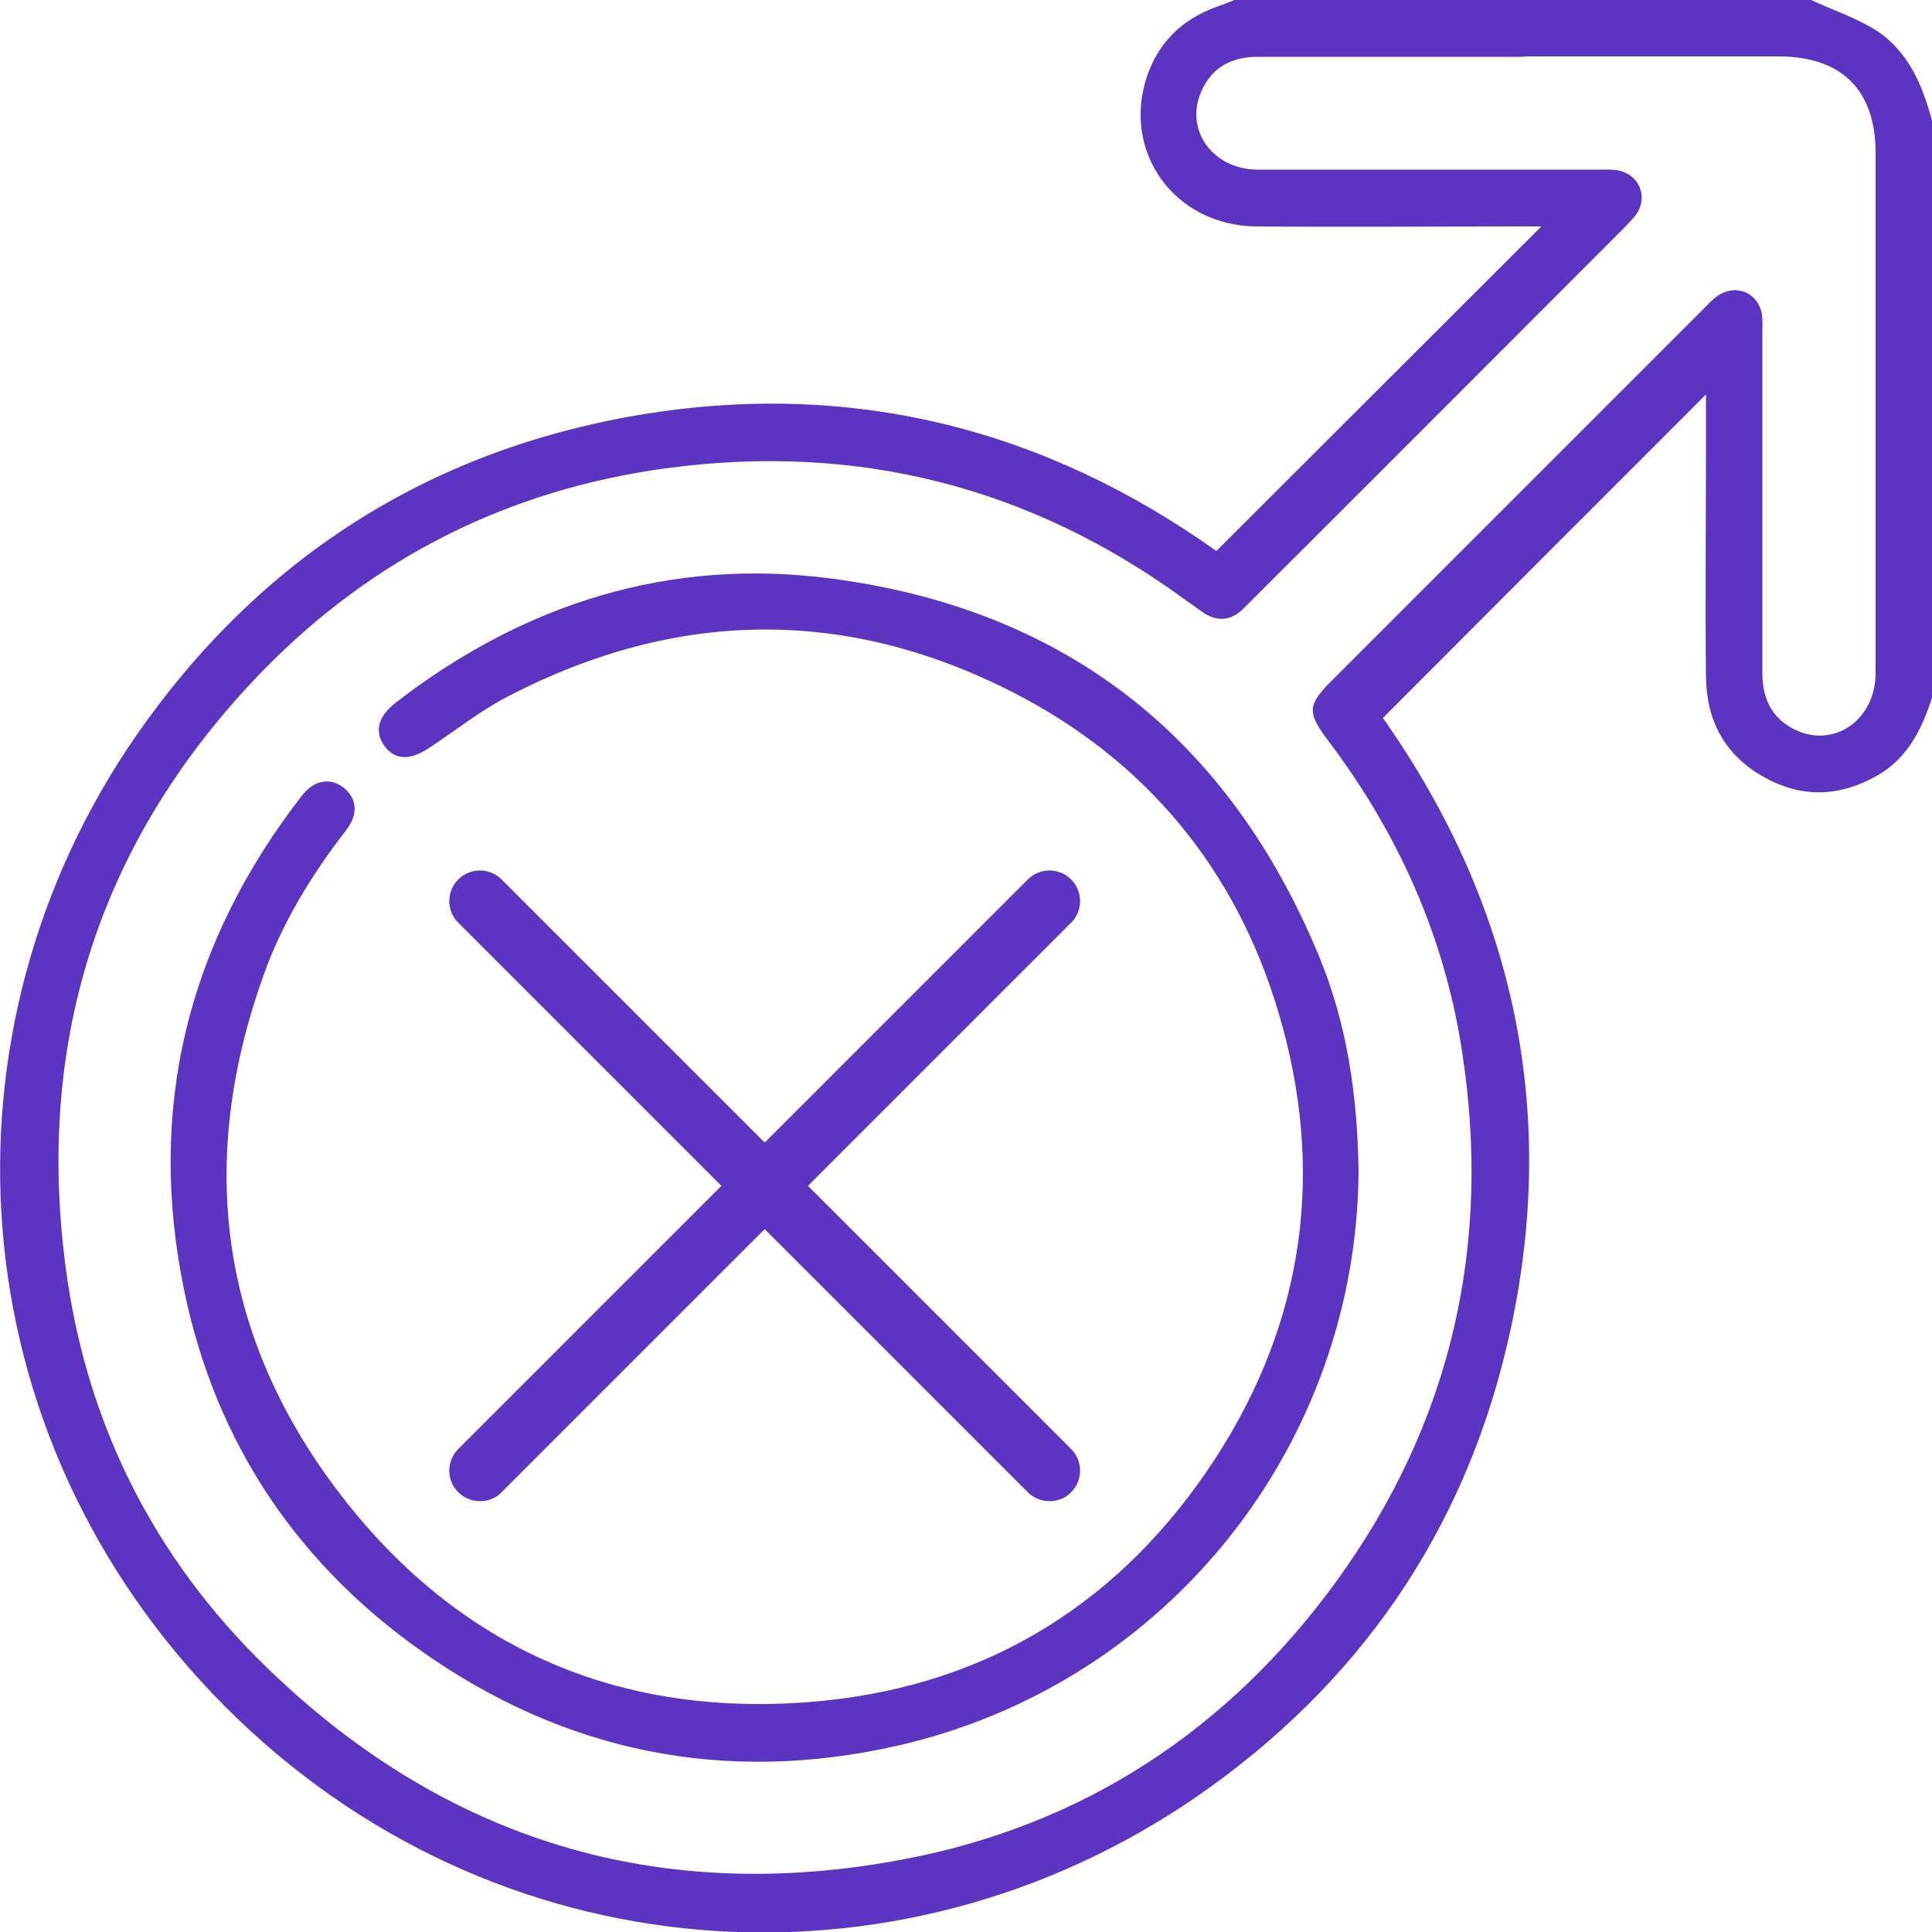 <?xml version="1.0" encoding="UTF-8"?>
<svg id="Livello_1" data-name="Livello 1" xmlns="http://www.w3.org/2000/svg" viewBox="0 0 50 50">
  <defs>
    <style>
      .cls-1 {
        fill: #5d34c2;
        stroke-width: 0px;
      }
    </style>
  </defs>
  <g>
    <path class="cls-1" d="m50,18.06c-.26.8-.62,1.54-1.38,1.99-.98.57-1.97.62-2.97.06-1.02-.57-1.49-1.47-1.5-2.61-.02-1.9,0-3.81,0-5.71,0-.55,0-1.1,0-1.58-2.77,2.77-5.55,5.55-8.36,8.37,3.42,4.86,4.6,10.3,3.22,16.2-1.15,4.92-3.88,8.84-8.03,11.71-7.76,5.35-18.22,4.63-25.16-2.33C-1.17,37.13-1.77,26.68,3.53,19.03c3.16-4.55,7.52-7.36,13-8.29,5.48-.92,10.48.34,14.95,3.52,2.81-2.81,5.59-5.58,8.41-8.4-.16,0-.33,0-.5,0-2.29,0-4.59.02-6.88,0-2.12-.02-3.49-1.94-2.82-3.9.3-.87.9-1.45,1.76-1.77.17-.06.33-.12.49-.19,4.98,0,9.96,0,14.93,0,.56.26,1.17.46,1.69.79.83.54,1.19,1.41,1.44,2.33v14.93ZM39.43,1.47c-2.29,0-4.59,0-6.88,0-.69,0-1.2.28-1.47.92-.42.99.32,2,1.47,2,2.94,0,5.89,0,8.83,0,.16,0,.33-.01.49.02.56.1.8.7.46,1.16-.1.13-.22.24-.33.36-3.2,3.2-6.39,6.4-9.59,9.59-.08.08-.16.16-.24.24-.31.3-.65.34-1.02.1-.15-.1-.29-.21-.44-.31-4.03-2.96-8.53-4.1-13.48-3.43-4.05.55-7.55,2.3-10.4,5.21C2.64,21.63.91,26.83,1.7,32.8c.53,4.04,2.29,7.53,5.2,10.35,4.61,4.48,10.16,6.17,16.48,4.97,4.65-.88,8.39-3.34,11.18-7.16,3.01-4.13,4.06-8.77,3.27-13.8-.46-2.96-1.66-5.62-3.47-8.01-.54-.72-.52-.91.11-1.54,3.21-3.21,6.42-6.42,9.63-9.63.1-.1.2-.21.32-.3.48-.36,1.09-.12,1.18.47.02.16.01.32.01.49,0,2.93,0,5.86,0,8.78,0,.69.27,1.21.9,1.49,1,.44,2.03-.31,2.03-1.49,0-4.49,0-8.98,0-13.47,0-1.62-.88-2.49-2.51-2.49-2.2,0-4.39,0-6.59,0Z"/>
    <path class="cls-1" d="m35.16,30.3c-.04,7.03-4.88,13.27-11.94,14.88-4.47,1.01-8.63.17-12.37-2.49-3.2-2.28-5.26-5.38-6.07-9.23-1-4.75.07-9.06,3.05-12.89.31-.39.73-.45,1.07-.18.33.27.38.67.07,1.08-.9,1.16-1.67,2.41-2.16,3.8-1.66,4.65-1.17,9.06,1.74,13.06,3.12,4.28,7.45,6.2,12.72,5.69,4.37-.43,7.79-2.6,10.18-6.27,2.32-3.57,2.85-7.47,1.64-11.54-1.1-3.71-3.43-6.53-6.87-8.29-4.34-2.22-8.72-2.15-13.05.09-.72.37-1.36.88-2.04,1.33-.51.35-.92.34-1.19-.05-.26-.37-.15-.76.32-1.12,3.32-2.56,7.08-3.74,11.23-3.2,6.09.79,10.32,4.13,12.66,9.81.71,1.73.98,3.56,1.01,5.52Z"/>
  </g>
  <g>
    <path class="cls-1" d="m27.16,38.85c-.2,0-.41-.08-.56-.23l-14.74-14.74c-.31-.31-.31-.81,0-1.12.31-.31.81-.31,1.12,0l14.74,14.74c.31.31.31.81,0,1.12-.15.16-.36.23-.56.23Z"/>
    <path class="cls-1" d="m12.42,38.85c-.2,0-.41-.08-.56-.23-.31-.31-.31-.81,0-1.12l14.74-14.74c.31-.31.81-.31,1.12,0,.31.31.31.81,0,1.12l-14.74,14.74c-.15.16-.36.23-.56.23Z"/>
  </g>
</svg>